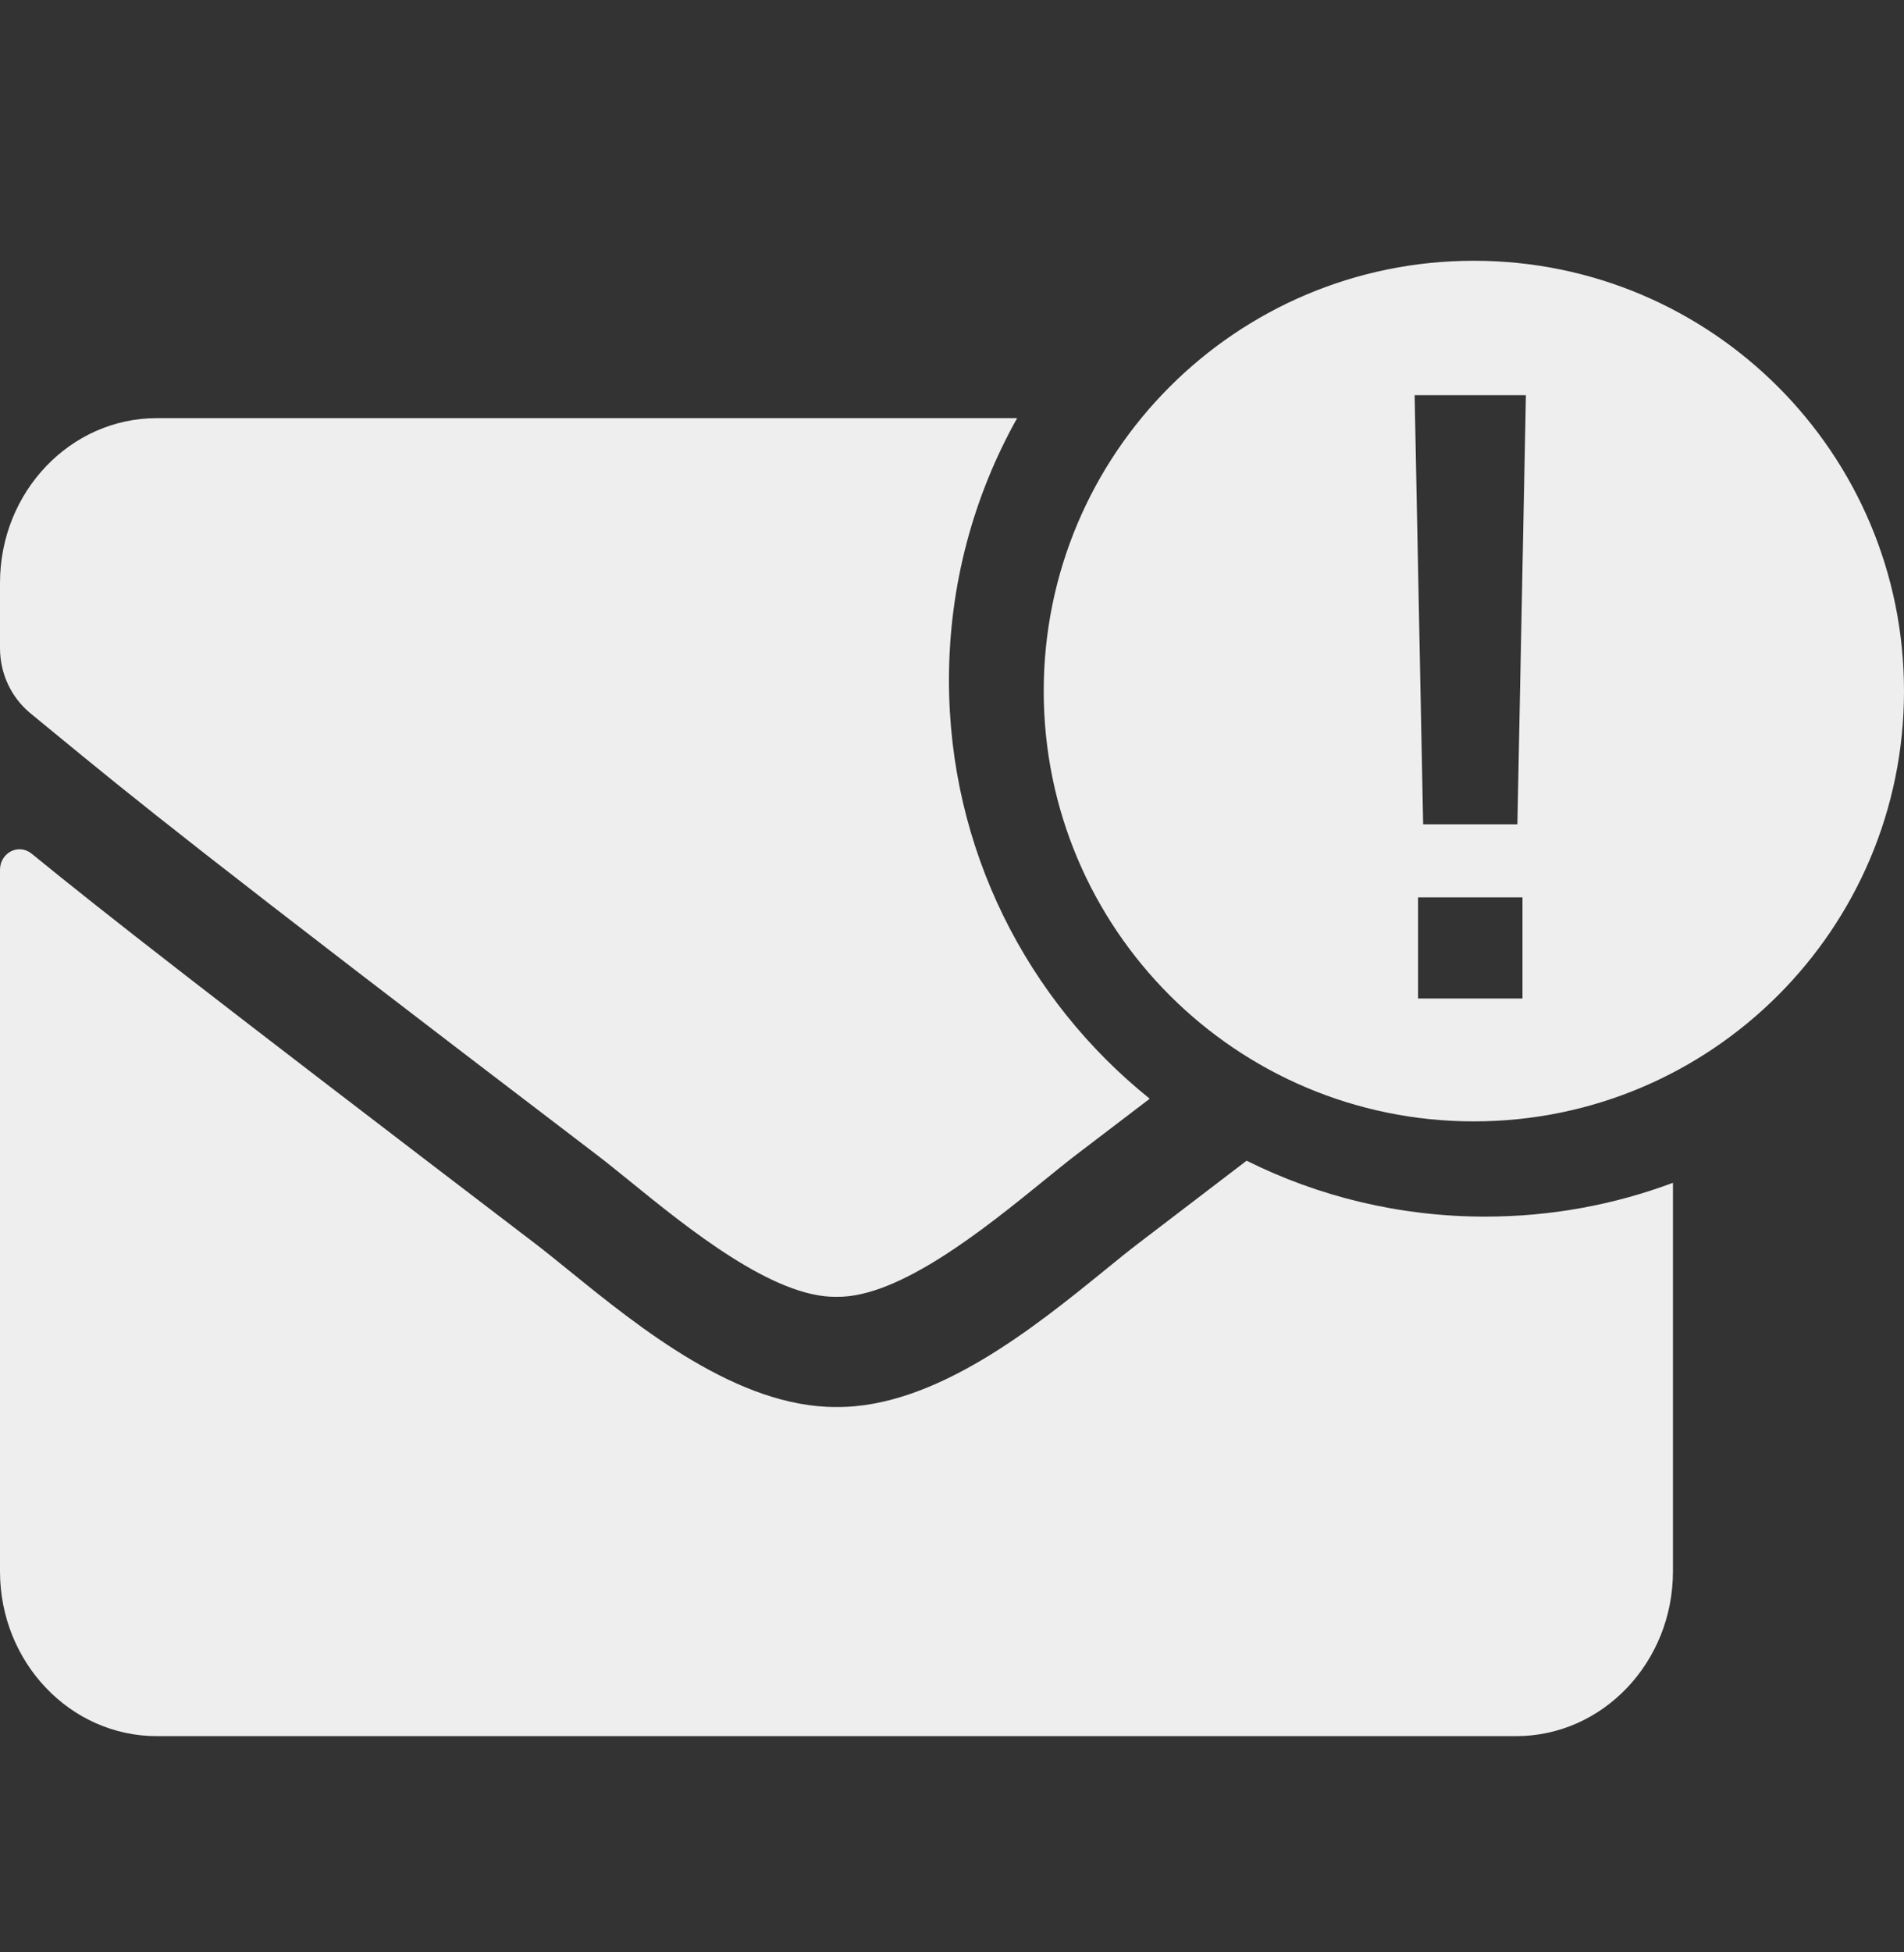 <svg width="40" height="41" viewBox="0 0 40 41" fill="none" xmlns="http://www.w3.org/2000/svg">
<rect x="0" y="0" width="40" height="41" fill="#333333" stroke="none"/>
<g clip-path="url(#clip0_1044_5231)">
<path fill-rule="evenodd" clip-rule="evenodd" d="M21.368 8.781H3.295C1.476 8.781 0 10.331 0 12.241V13.611C0 14.144 0.233 14.641 0.632 14.973C0.785 15.099 0.931 15.219 1.074 15.336C2.879 16.819 4.092 17.816 12.534 24.249C12.732 24.4 12.963 24.587 13.219 24.794C14.453 25.796 16.253 27.257 17.573 27.233C18.892 27.257 20.692 25.796 21.927 24.795C22.182 24.587 22.413 24.4 22.611 24.249C23.155 23.835 23.668 23.443 24.154 23.073C21.582 21.008 19.936 17.838 19.936 14.283C19.936 12.285 20.456 10.409 21.368 8.781ZM35.146 24.839V32.999C35.146 34.909 33.67 36.459 31.851 36.459H3.295C1.476 36.459 0 34.909 0 32.999V18.267C0 17.906 0.391 17.704 0.666 17.928C2.203 19.182 4.242 20.775 11.244 26.116C11.463 26.284 11.706 26.481 11.968 26.693C13.433 27.88 15.505 29.559 17.573 29.547C19.65 29.565 21.756 27.854 23.199 26.683C23.458 26.472 23.696 26.278 23.909 26.116C24.735 25.485 25.493 24.907 26.189 24.375C27.698 25.126 29.401 25.549 31.201 25.549C32.589 25.549 33.918 25.298 35.146 24.839Z" fill="#EEEEEE"/>
<path fill-rule="evenodd" clip-rule="evenodd" d="M30.963 23.549C35.954 23.549 40 19.503 40 14.513C40 9.522 35.954 5.476 30.963 5.476C25.972 5.476 21.927 9.522 21.927 14.513C21.927 19.503 25.972 23.549 30.963 23.549ZM32.057 8.299H29.719L29.898 17.311H31.878L32.057 8.299ZM31.985 18.845H29.791V20.969H31.985V18.845Z" fill="#EEEEEE"/>
</g>
<defs>
<clipPath id="clip0_1044_5231">
<rect width="40" height="40" fill="white" transform="translate(0 0.967)"/>
</clipPath>
</defs>
</svg>
